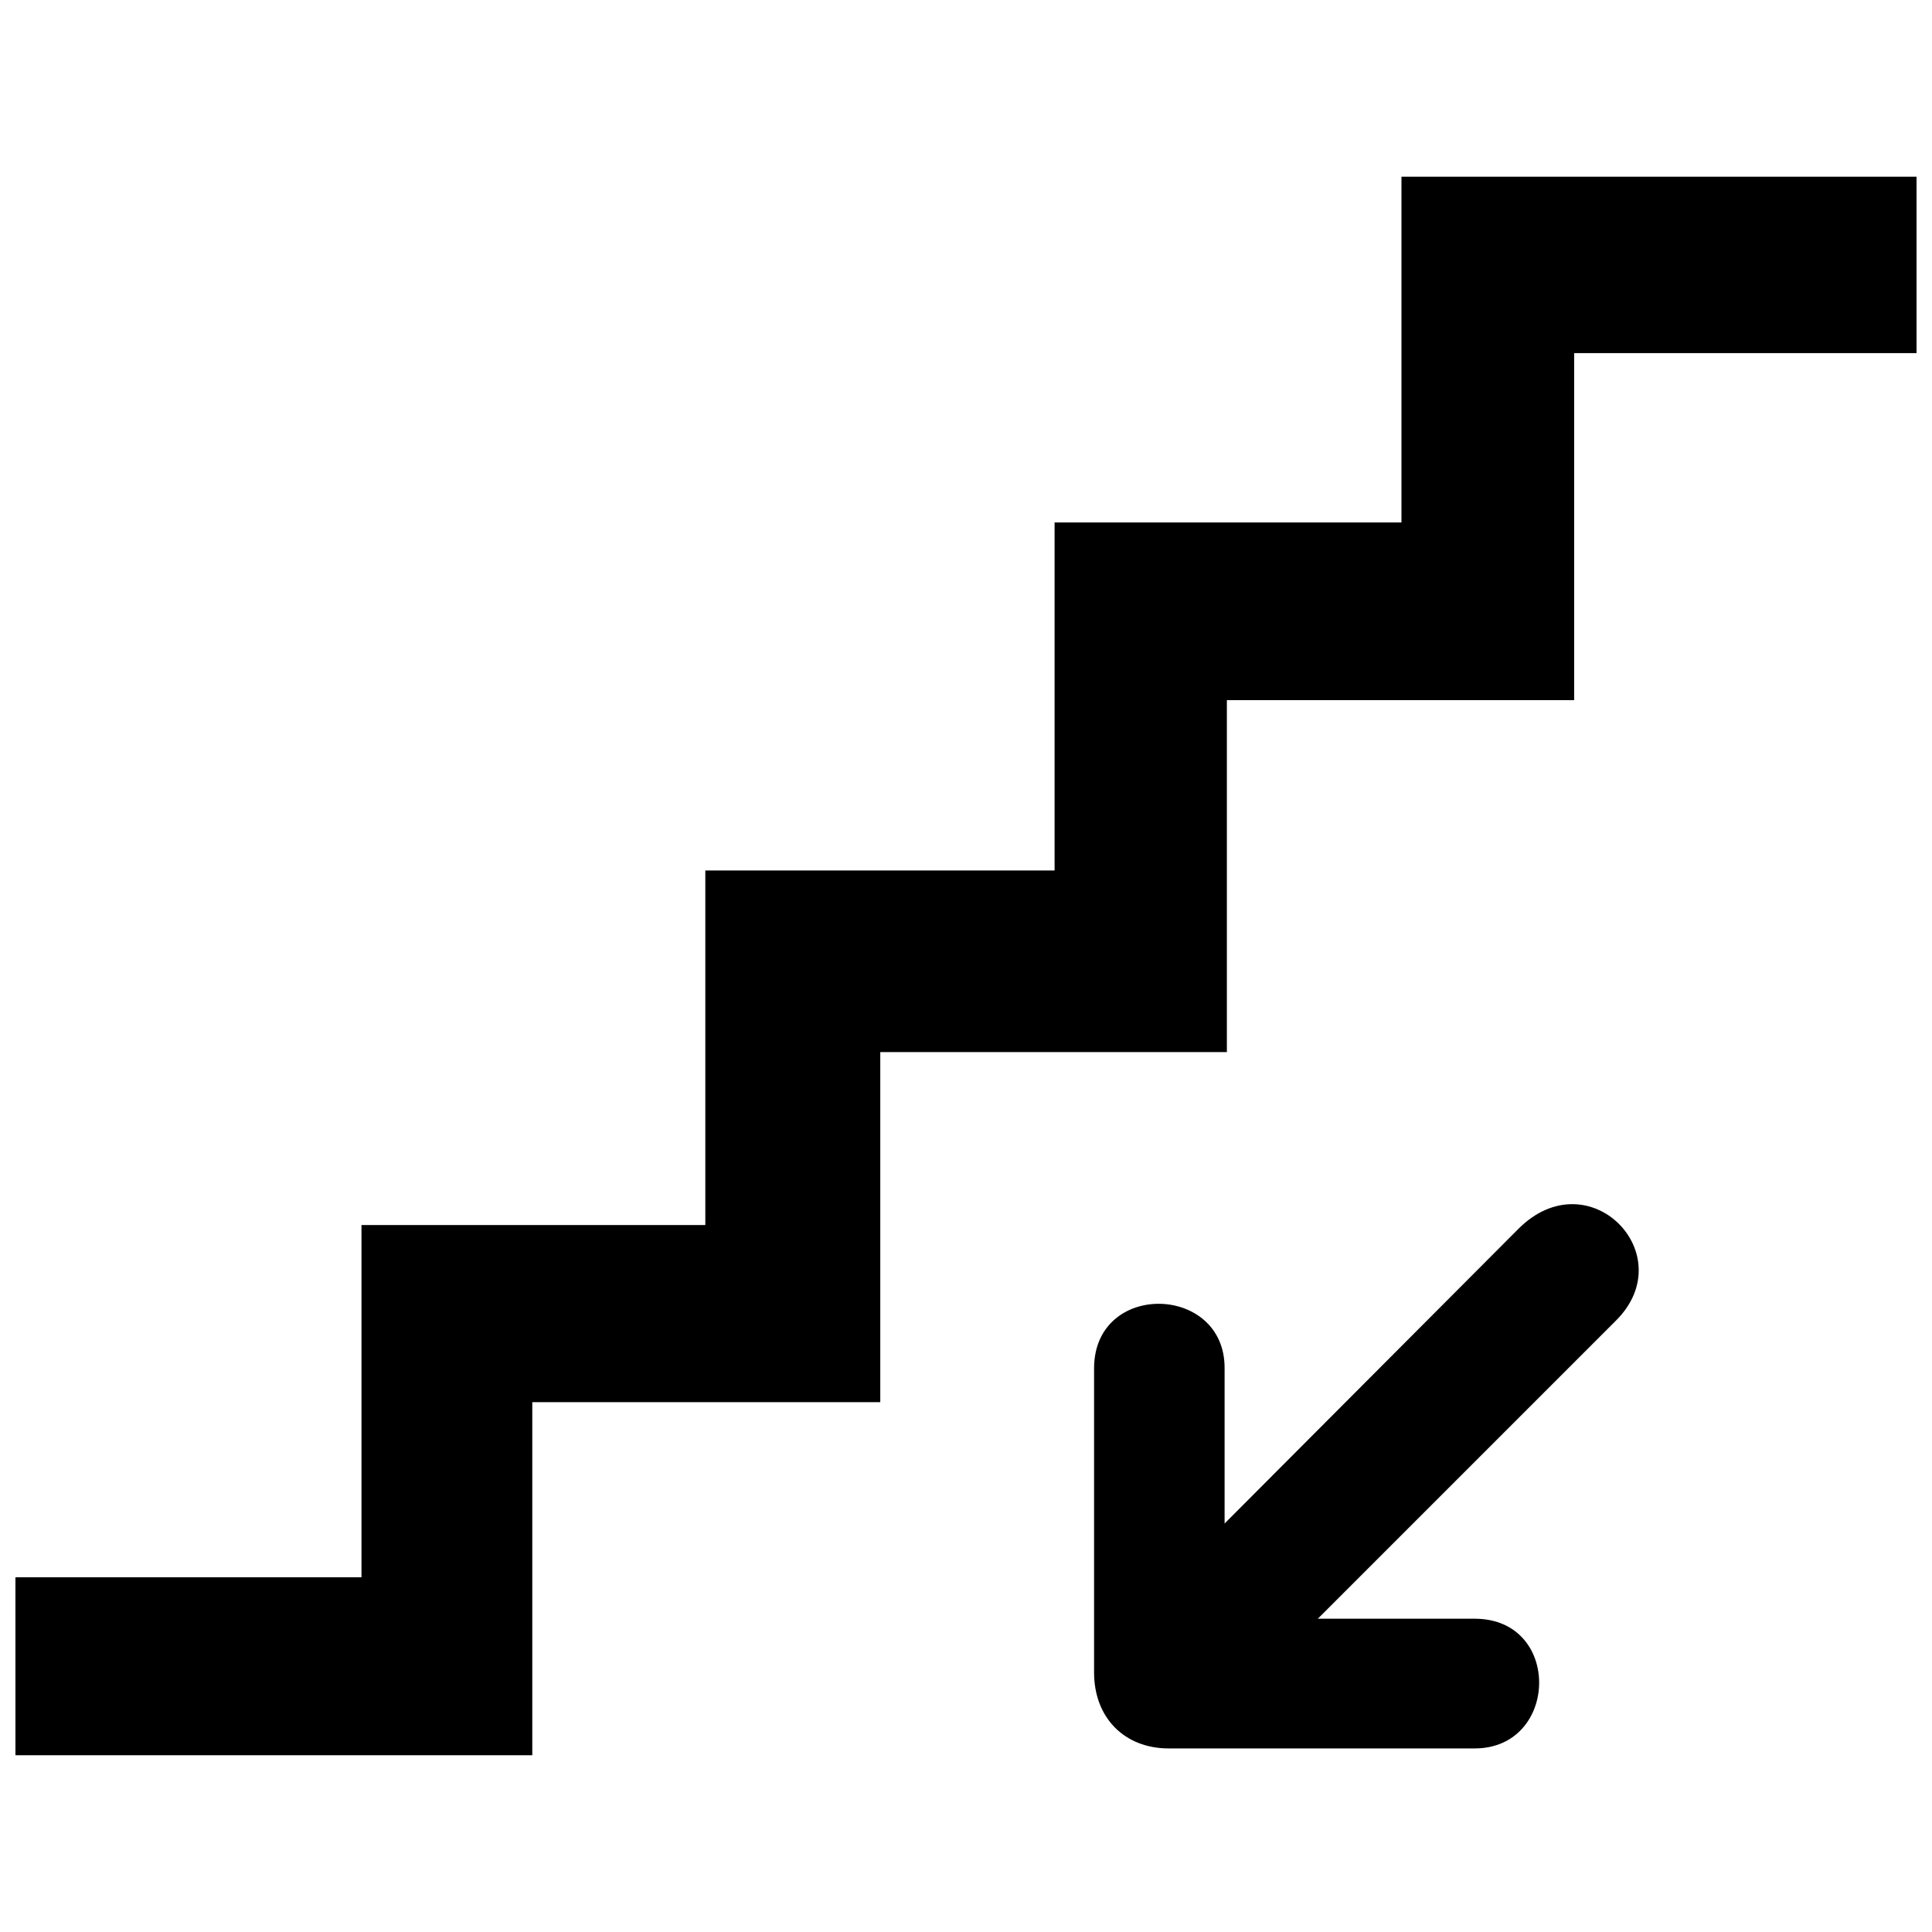<?xml version="1.0" encoding="UTF-8"?>
<!-- Uploaded to: ICON Repo, www.iconrepo.com, Generator: ICON Repo Mixer Tools -->
<svg width="800px" height="800px" version="1.1" viewBox="144 144 512 512" xmlns="http://www.w3.org/2000/svg">
 <defs>
  <clipPath id="a">
   <path d="m148.09 190h503.81v420h-503.81z"/>
  </clipPath>
 </defs>
 <g clip-path="url(#a)">
  <path d="m148.09 561.99h91.707v-93.34h91.121v-93.969h92.559v-92.223h91.926v-91.629h136.5v46.75h-90.738v91.969h-92.031v93.266h-91.852v92.777h-92.219v93.57h-136.97z"/>
 </g>
 <path d="m453.7 607.35h81.113c22.34 0 23.195-34.371 0-34.371h-41.578l79.062-79.062c17.527-17.527-7.262-42.895-25.887-24.273l-77.879 78.102v-41.152c0.117-22.332-34.535-23.195-34.59 0v80.609c-0.004 12.027 8.074 20.148 19.758 20.148z"/>
</svg>